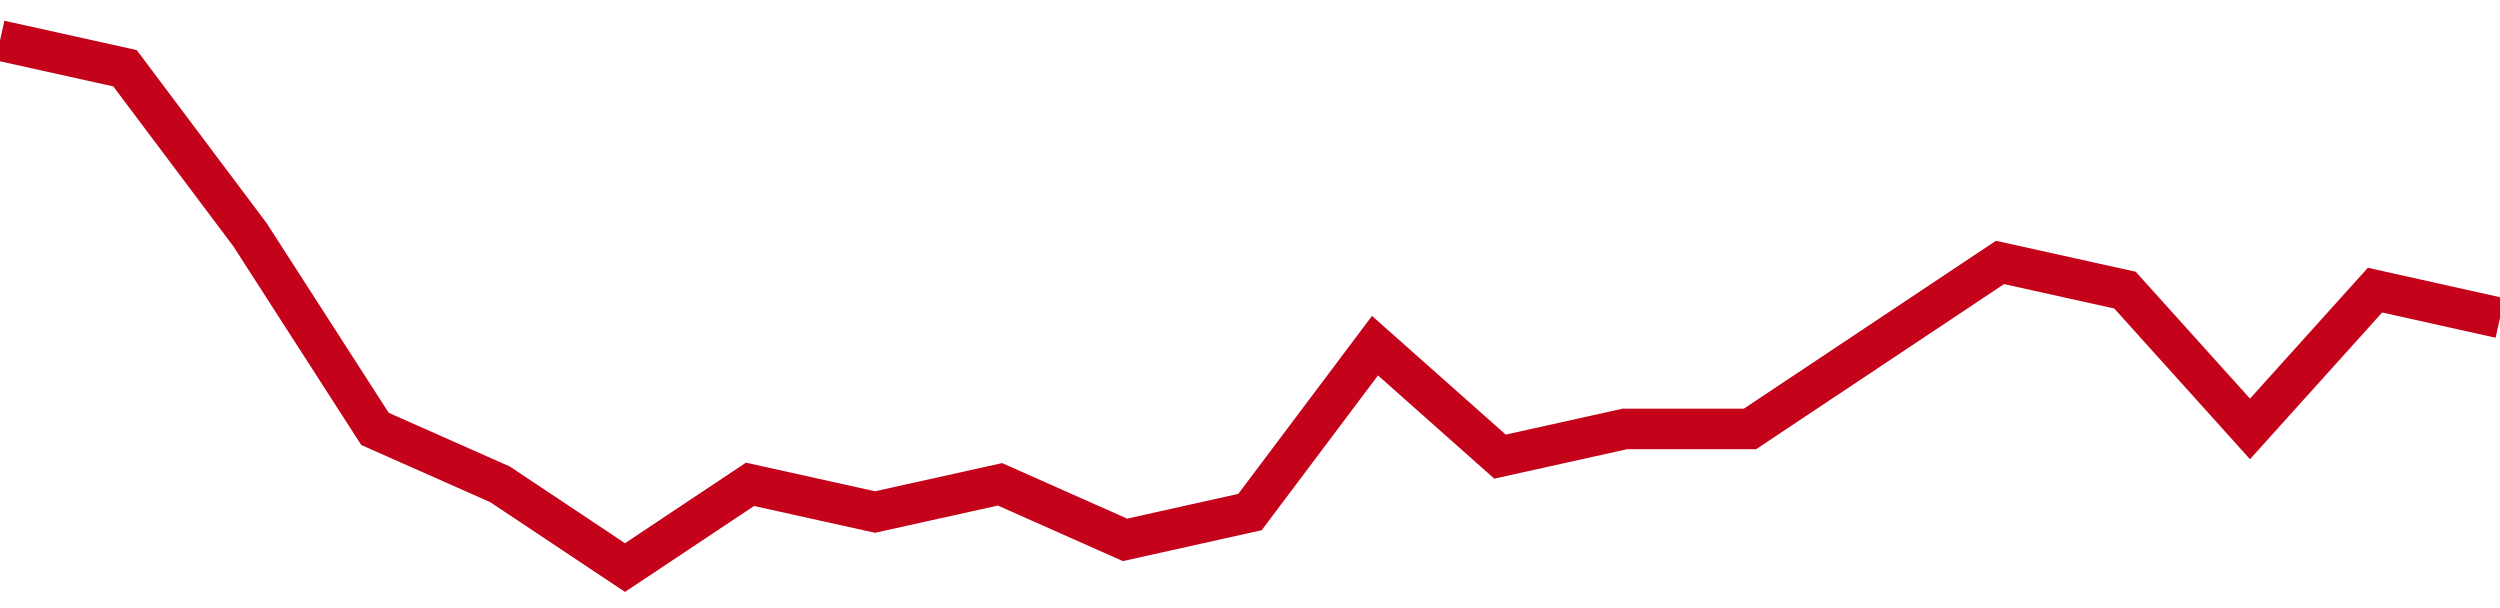 <!-- Generated with https://github.com/jxxe/sparkline/ --><svg viewBox="0 0 185 45" class="sparkline" xmlns="http://www.w3.org/2000/svg"><path class="sparkline--fill" d="M 0 3 L 0 3 L 9.25 5.05 L 18.5 17.37 L 27.75 31.74 L 37 35.84 L 46.25 42 L 55.5 35.84 L 64.75 37.89 L 74 35.84 L 83.25 39.95 L 92.5 37.89 L 101.75 25.58 L 111 33.79 L 120.25 31.74 L 129.5 31.74 L 138.75 25.58 L 148 19.42 L 157.25 21.47 L 166.5 31.74 L 175.75 21.47 L 185 23.53 V 45 L 0 45 Z" stroke="none" fill="none" ></path><path class="sparkline--line" d="M 0 3 L 0 3 L 9.25 5.05 L 18.5 17.37 L 27.75 31.74 L 37 35.84 L 46.25 42 L 55.5 35.84 L 64.75 37.89 L 74 35.84 L 83.25 39.95 L 92.5 37.89 L 101.75 25.58 L 111 33.79 L 120.25 31.74 L 129.5 31.74 L 138.75 25.58 L 148 19.42 L 157.25 21.47 L 166.5 31.74 L 175.75 21.47 L 185 23.53" fill="none" stroke-width="3" stroke="#C4021A" ></path></svg>